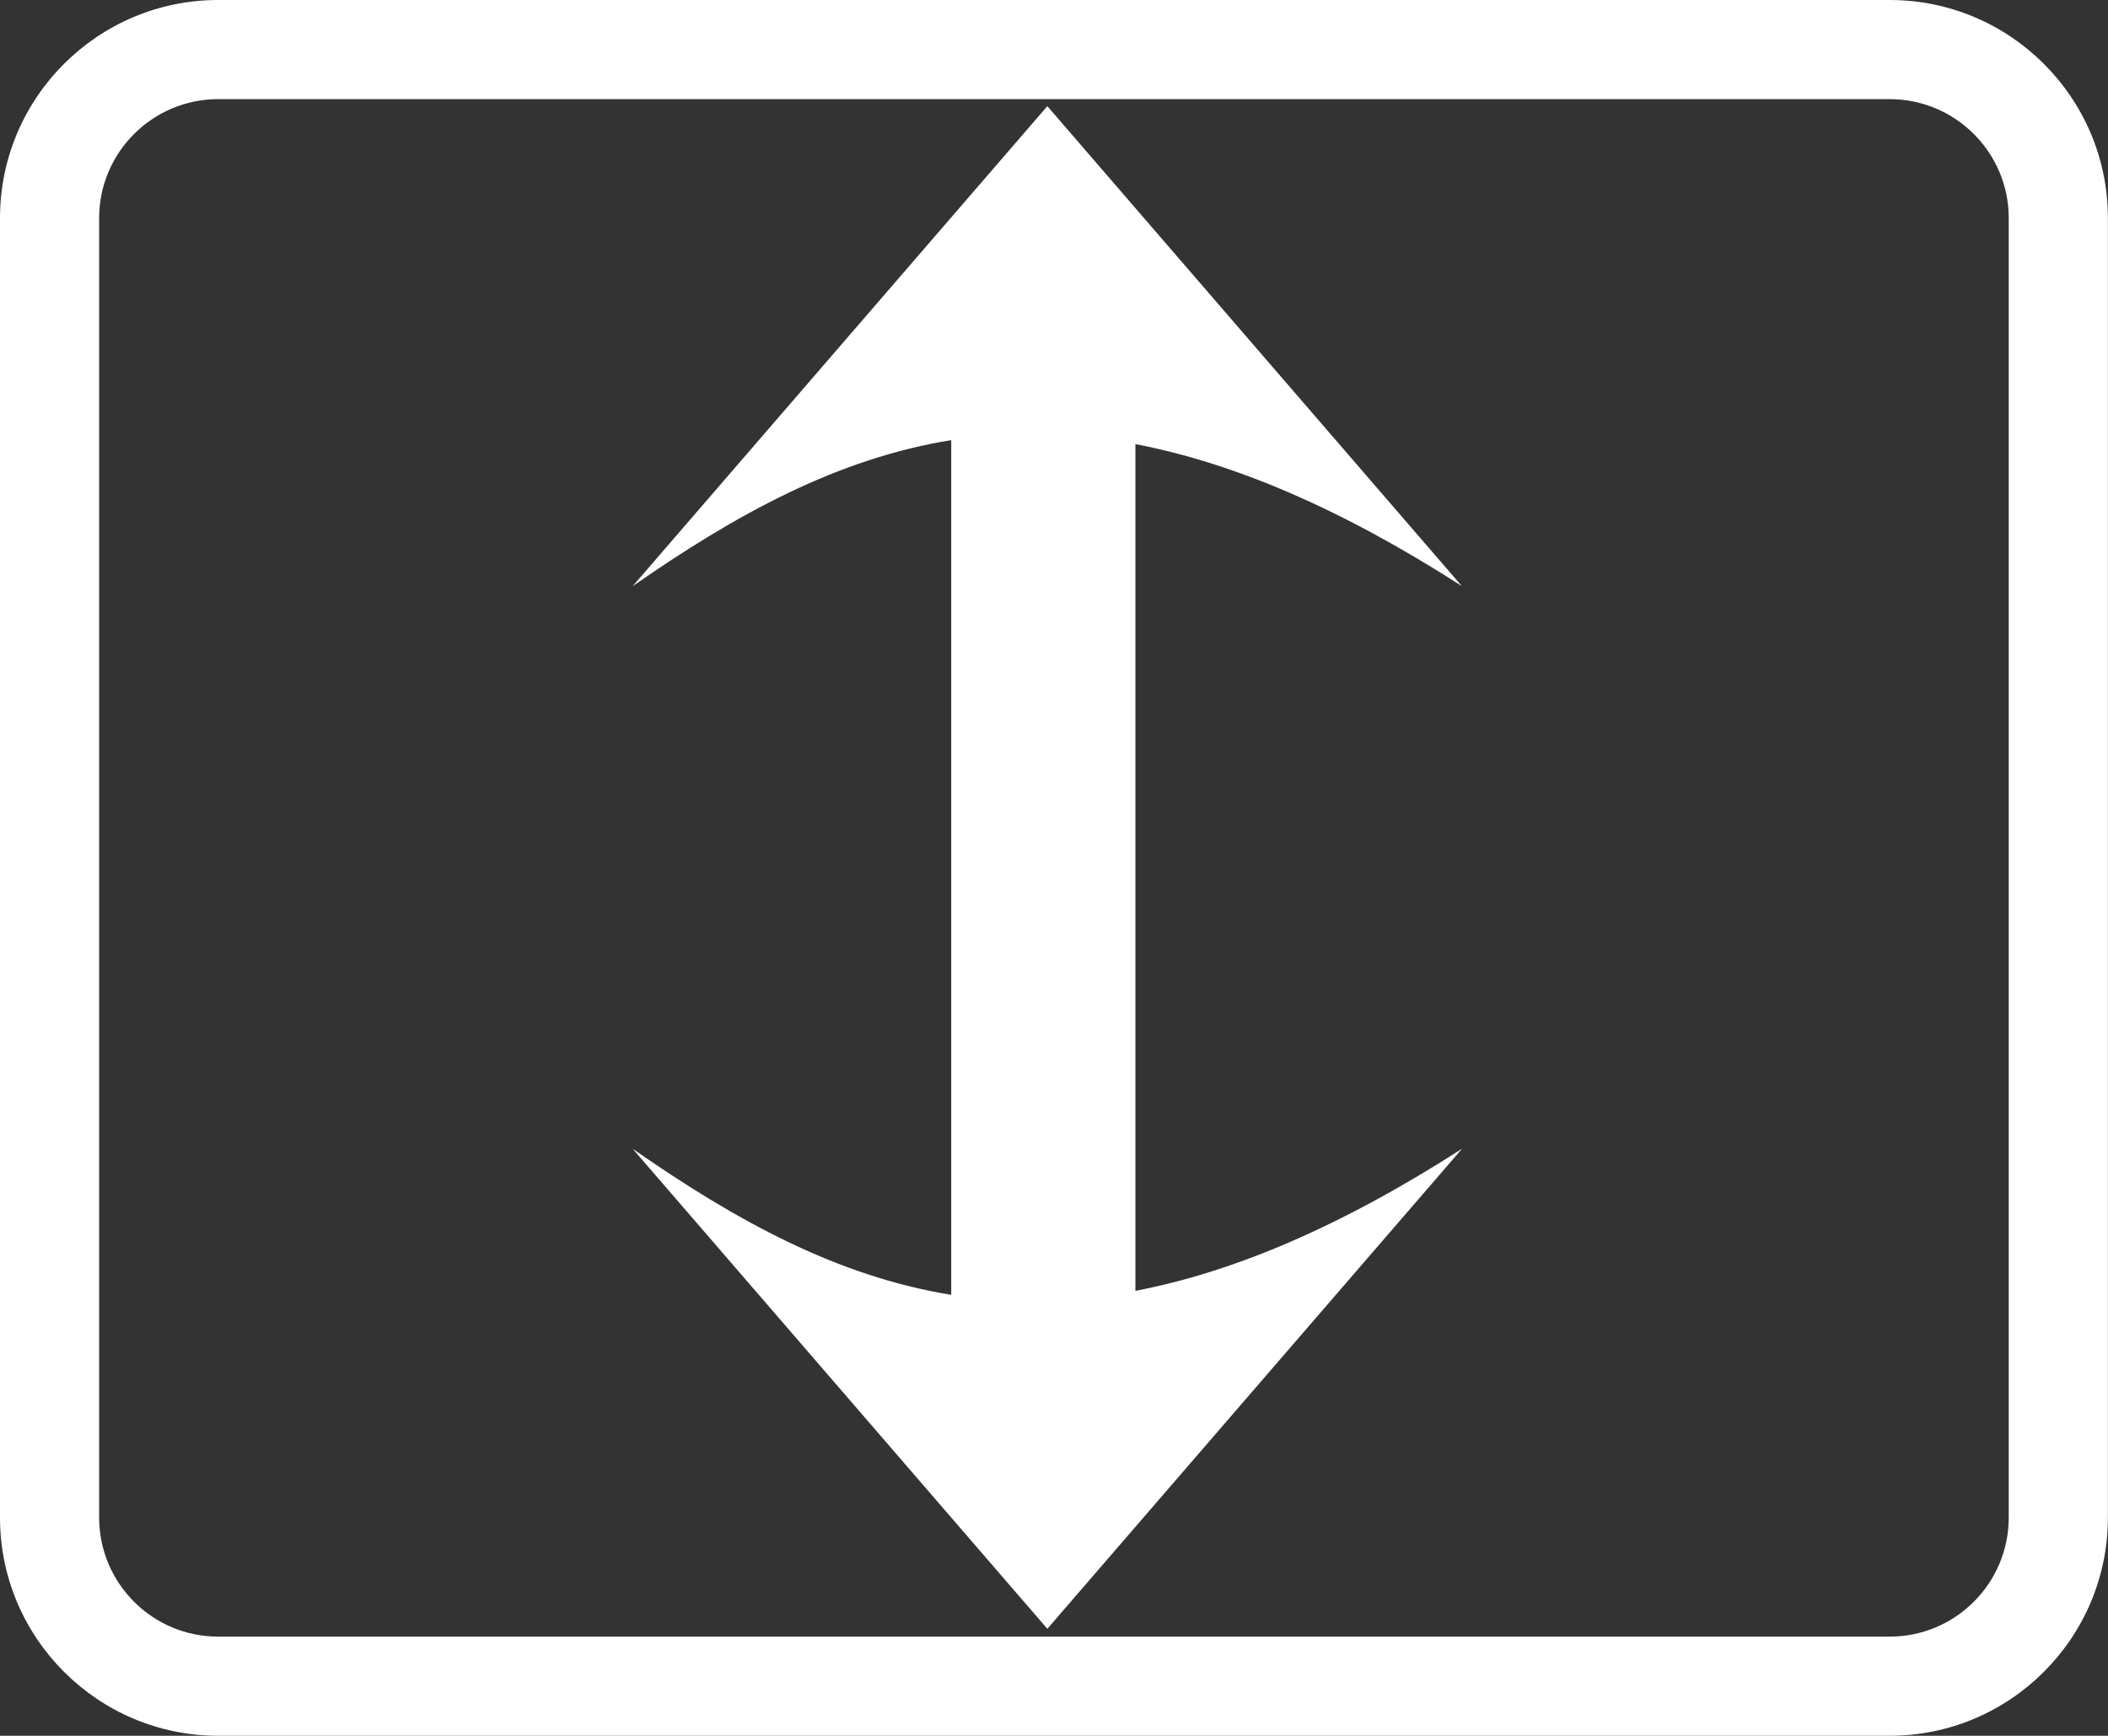 <?xml version="1.0" encoding="UTF-8"?><svg id="_レイヤー_2" xmlns="http://www.w3.org/2000/svg" viewBox="0 0 18.05 14.864"><rect x="0" y="0" width="18.05" height="14.864" fill="#333333" stroke="none"/><defs><style>.cls-1{fill:#fff;}</style></defs><g id="_レイヤー_1-2"><path class="cls-1" d="M16.182,0H1.868C.838,0,0,.837,0,1.867v11.129c0,1.03.838,1.868,1.868,1.868h14.313c1.03,0,1.868-.838,1.868-1.868V1.867c0-1.03-.838-1.867-1.868-1.867ZM17.2,12.996c0,.562-.457,1.019-1.019,1.019H1.868c-.562,0-1.019-.457-1.019-1.019V1.867c0-.561.457-1.018,1.019-1.018h14.313c.562,0,1.019.457,1.019,1.018v11.129Z"/><path class="cls-1" d="M12.518,5.02L8.968.909l-3.551,4.111c.888-.619,1.756-1.094,2.728-1.251v7.319c-.972-.157-1.84-.632-2.728-1.251l3.551,4.111,3.551-4.111c-1.06.681-1.973,1.059-2.797,1.217V3.803c.823.158,1.737.536,2.797,1.217Z"/></g></svg>